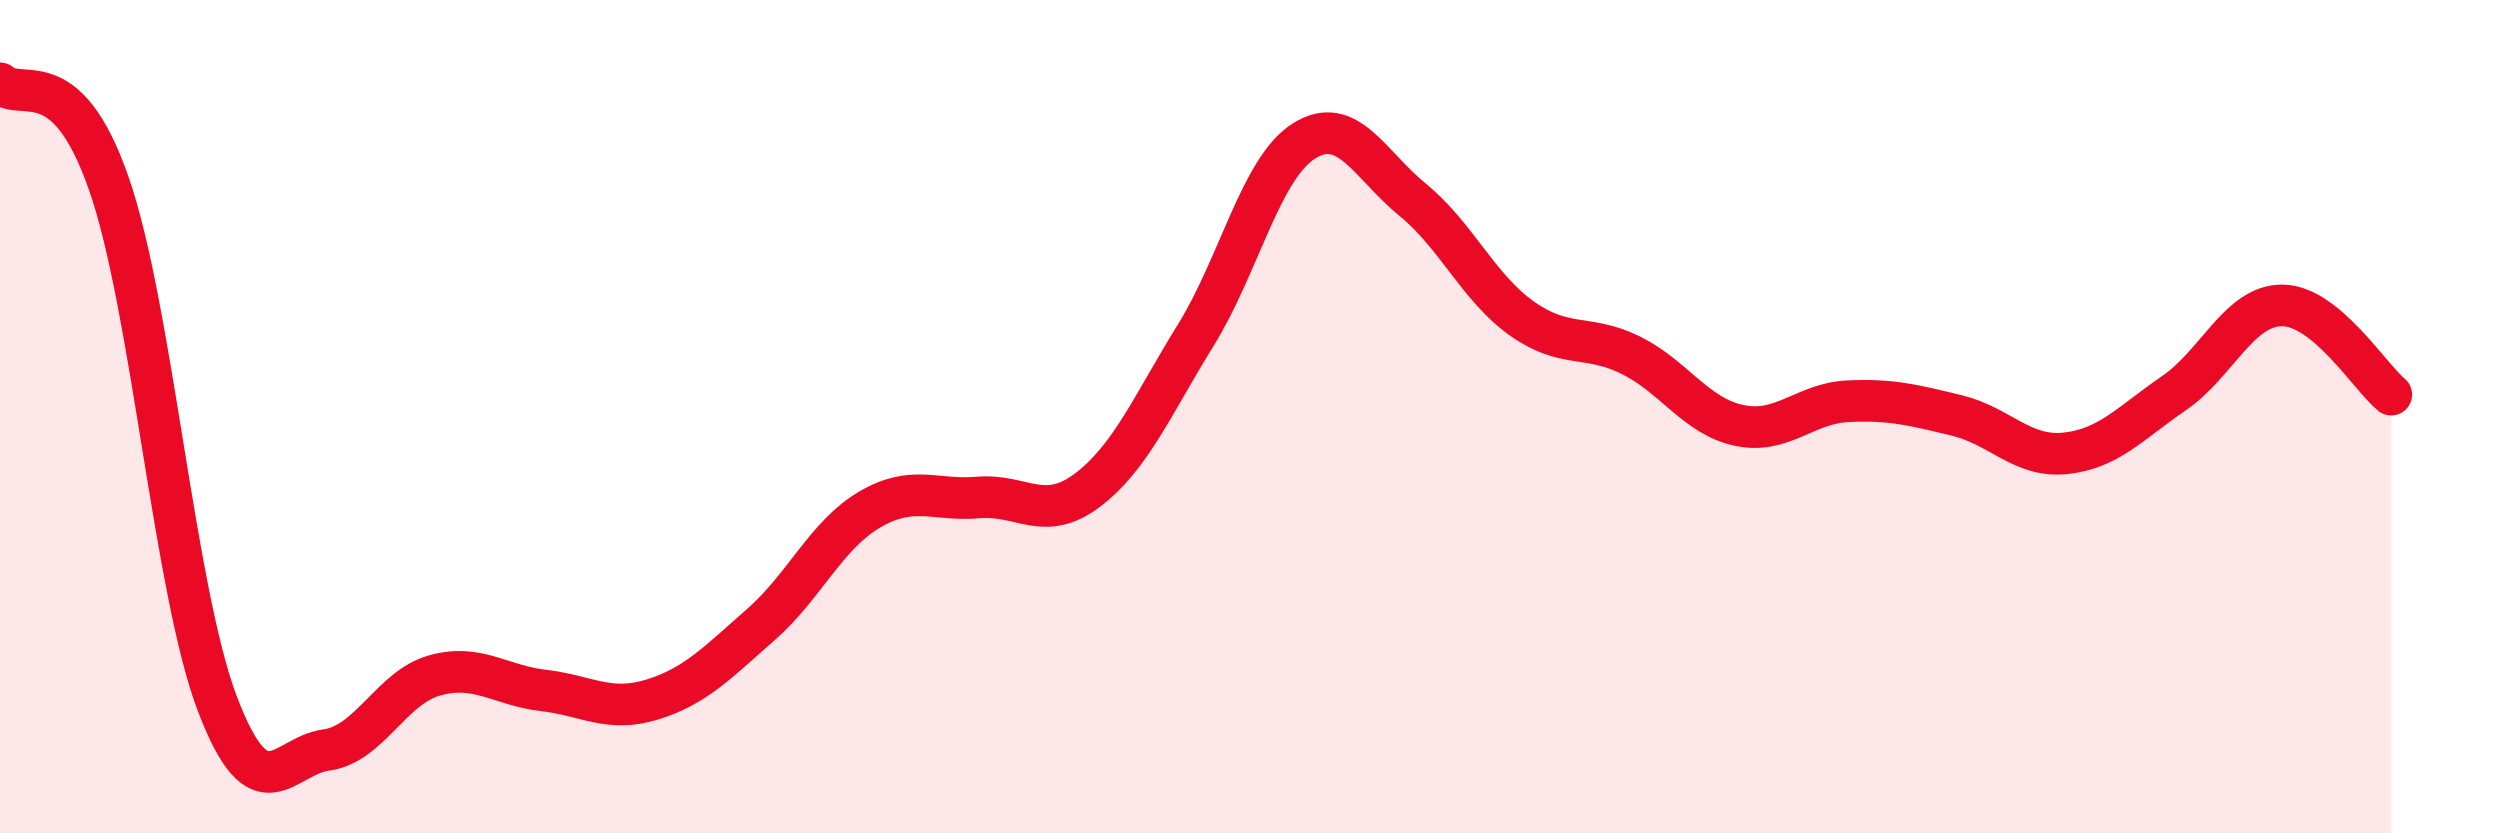 
    <svg width="60" height="20" viewBox="0 0 60 20" xmlns="http://www.w3.org/2000/svg">
      <path
        d="M 0,2 C 0.52,2.48 1.57,1.42 2.61,4.4 C 3.65,7.38 4.18,14.18 5.22,16.9 C 6.26,19.62 6.79,18.14 7.83,18 C 8.87,17.86 9.39,16.5 10.43,16.21 C 11.47,15.92 12,16.45 13.04,16.57 C 14.08,16.69 14.61,17.11 15.65,16.79 C 16.69,16.47 17.22,15.9 18.26,14.99 C 19.3,14.08 19.83,12.84 20.87,12.23 C 21.91,11.62 22.44,12.03 23.48,11.94 C 24.52,11.85 25.05,12.55 26.09,11.77 C 27.13,10.99 27.66,9.72 28.7,8.04 C 29.74,6.36 30.26,4.03 31.3,3.38 C 32.34,2.73 32.87,3.95 33.91,4.8 C 34.95,5.65 35.48,6.9 36.52,7.64 C 37.56,8.38 38.09,8.01 39.13,8.52 C 40.17,9.03 40.7,9.99 41.74,10.21 C 42.78,10.43 43.31,9.68 44.35,9.63 C 45.39,9.58 45.92,9.72 46.96,9.97 C 48,10.22 48.53,10.99 49.57,10.88 C 50.61,10.77 51.13,10.15 52.17,9.44 C 53.21,8.73 53.74,7.32 54.78,7.33 C 55.82,7.34 56.87,9.04 57.39,9.47L57.39 20L0 20Z"
        fill="#EB0A25"
        opacity="0.1"
        stroke-linecap="round"
        stroke-linejoin="round"
      />
      <path
        d="M 0,2 C 0.52,2.48 1.57,1.42 2.61,4.4 C 3.65,7.38 4.18,14.18 5.22,16.9 C 6.26,19.62 6.79,18.14 7.83,18 C 8.87,17.86 9.39,16.5 10.43,16.21 C 11.47,15.92 12,16.45 13.04,16.57 C 14.08,16.69 14.61,17.11 15.65,16.79 C 16.69,16.47 17.22,15.9 18.26,14.99 C 19.3,14.08 19.83,12.84 20.87,12.23 C 21.91,11.62 22.44,12.03 23.48,11.94 C 24.52,11.85 25.05,12.55 26.09,11.77 C 27.13,10.99 27.66,9.72 28.7,8.04 C 29.74,6.36 30.26,4.03 31.3,3.38 C 32.34,2.73 32.87,3.95 33.91,4.8 C 34.95,5.65 35.48,6.9 36.52,7.64 C 37.56,8.38 38.09,8.01 39.13,8.52 C 40.17,9.03 40.7,9.99 41.74,10.21 C 42.78,10.43 43.31,9.68 44.35,9.63 C 45.39,9.58 45.92,9.72 46.96,9.97 C 48,10.22 48.53,10.99 49.57,10.88 C 50.61,10.77 51.13,10.15 52.17,9.44 C 53.21,8.73 53.74,7.32 54.78,7.33 C 55.82,7.34 56.87,9.04 57.39,9.47"
        stroke="#EB0A25"
        stroke-width="1"
        fill="none"
        stroke-linecap="round"
        stroke-linejoin="round"
      />
    </svg>
  
